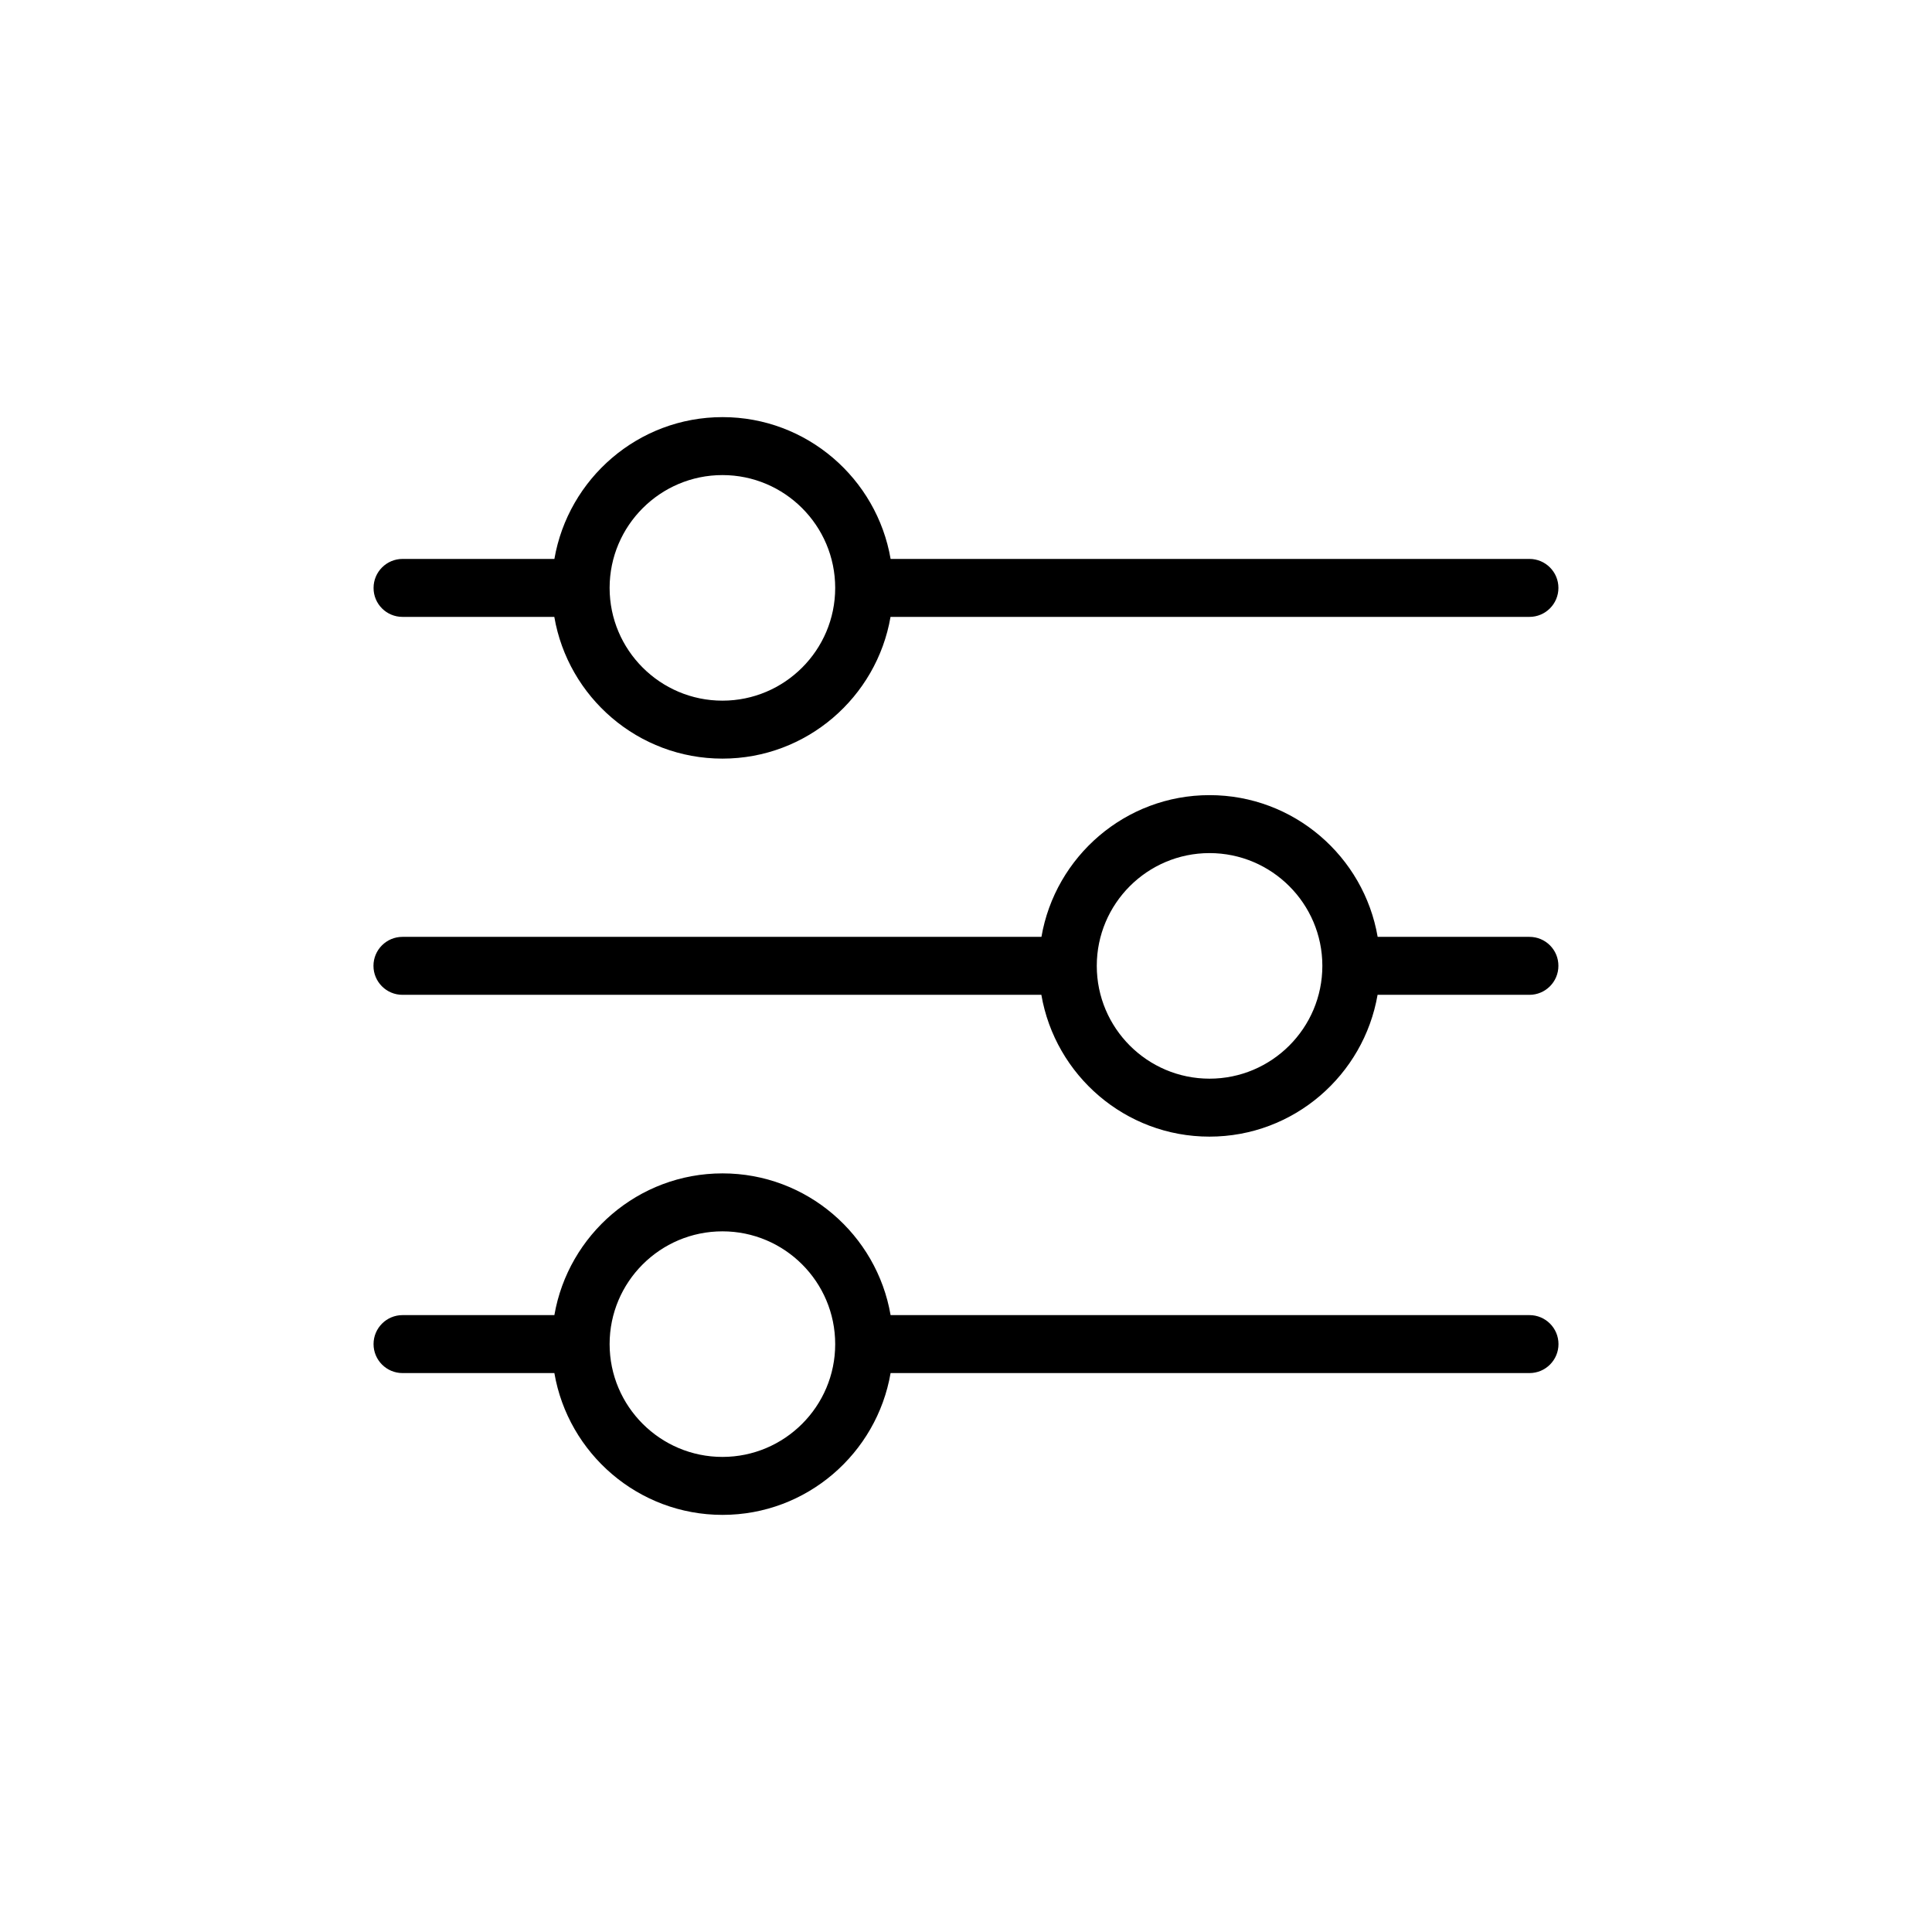 <?xml version="1.0" encoding="UTF-8"?>
<svg width="1200pt" height="1200pt" version="1.1" viewBox="0 0 1200 1200" xmlns="http://www.w3.org/2000/svg">
 <path d="m249.98 383.16h94.312c8.578 49.922 52.078 88.031 104.44 88.031 52.312 0 95.812-38.156 104.39-88.031h396.84c9.938 0 18-8.062 18-18s-8.062-18-18-18h-396.79c-8.578-49.922-52.078-88.078-104.39-88.078-52.359 0-95.812 38.156-104.44 88.078h-94.312c-9.938 0-18 8.062-18 18-0.047 9.938 8.016 18 17.953 18zm198.74-88.078c38.625 0 70.031 31.406 70.031 70.078 0 38.625-31.406 70.031-70.031 70.031s-70.078-31.406-70.078-70.031 31.453-70.078 70.078-70.078zm501.28 286.82h-94.312c-8.578-49.922-52.078-88.031-104.44-88.031-52.312 0-95.812 38.156-104.39 88.031h-396.89c-9.938 0-18 8.062-18 18s8.062 18 18 18h396.84c8.578 49.922 52.078 88.078 104.39 88.078 52.359 0 95.812-38.156 104.44-88.078h94.312c9.938 0 18-8.062 18-18 0.047-9.938-8.016-18-17.953-18zm-198.74 88.078c-38.625 0-70.031-31.406-70.031-70.078 0-38.625 31.406-70.031 70.031-70.031s70.078 31.406 70.078 70.031c0 38.672-31.453 70.078-70.078 70.078zm198.74 146.86h-396.84c-8.578-49.922-52.078-88.031-104.39-88.031-52.359 0-95.812 38.156-104.44 88.031h-94.312c-9.938 0-18 8.062-18 18s8.062 18 18 18h94.312c8.578 49.922 52.078 88.078 104.44 88.078 52.312 0 95.812-38.156 104.39-88.078h396.84c9.938 0 18-8.062 18-18s-8.062-18-18-18zm-501.28 88.078c-38.625 0-70.078-31.406-70.078-70.078 0-38.625 31.406-70.031 70.078-70.031 38.625 0 70.031 31.406 70.031 70.031 0.047 38.625-31.406 70.078-70.031 70.078z"/>
</svg>
